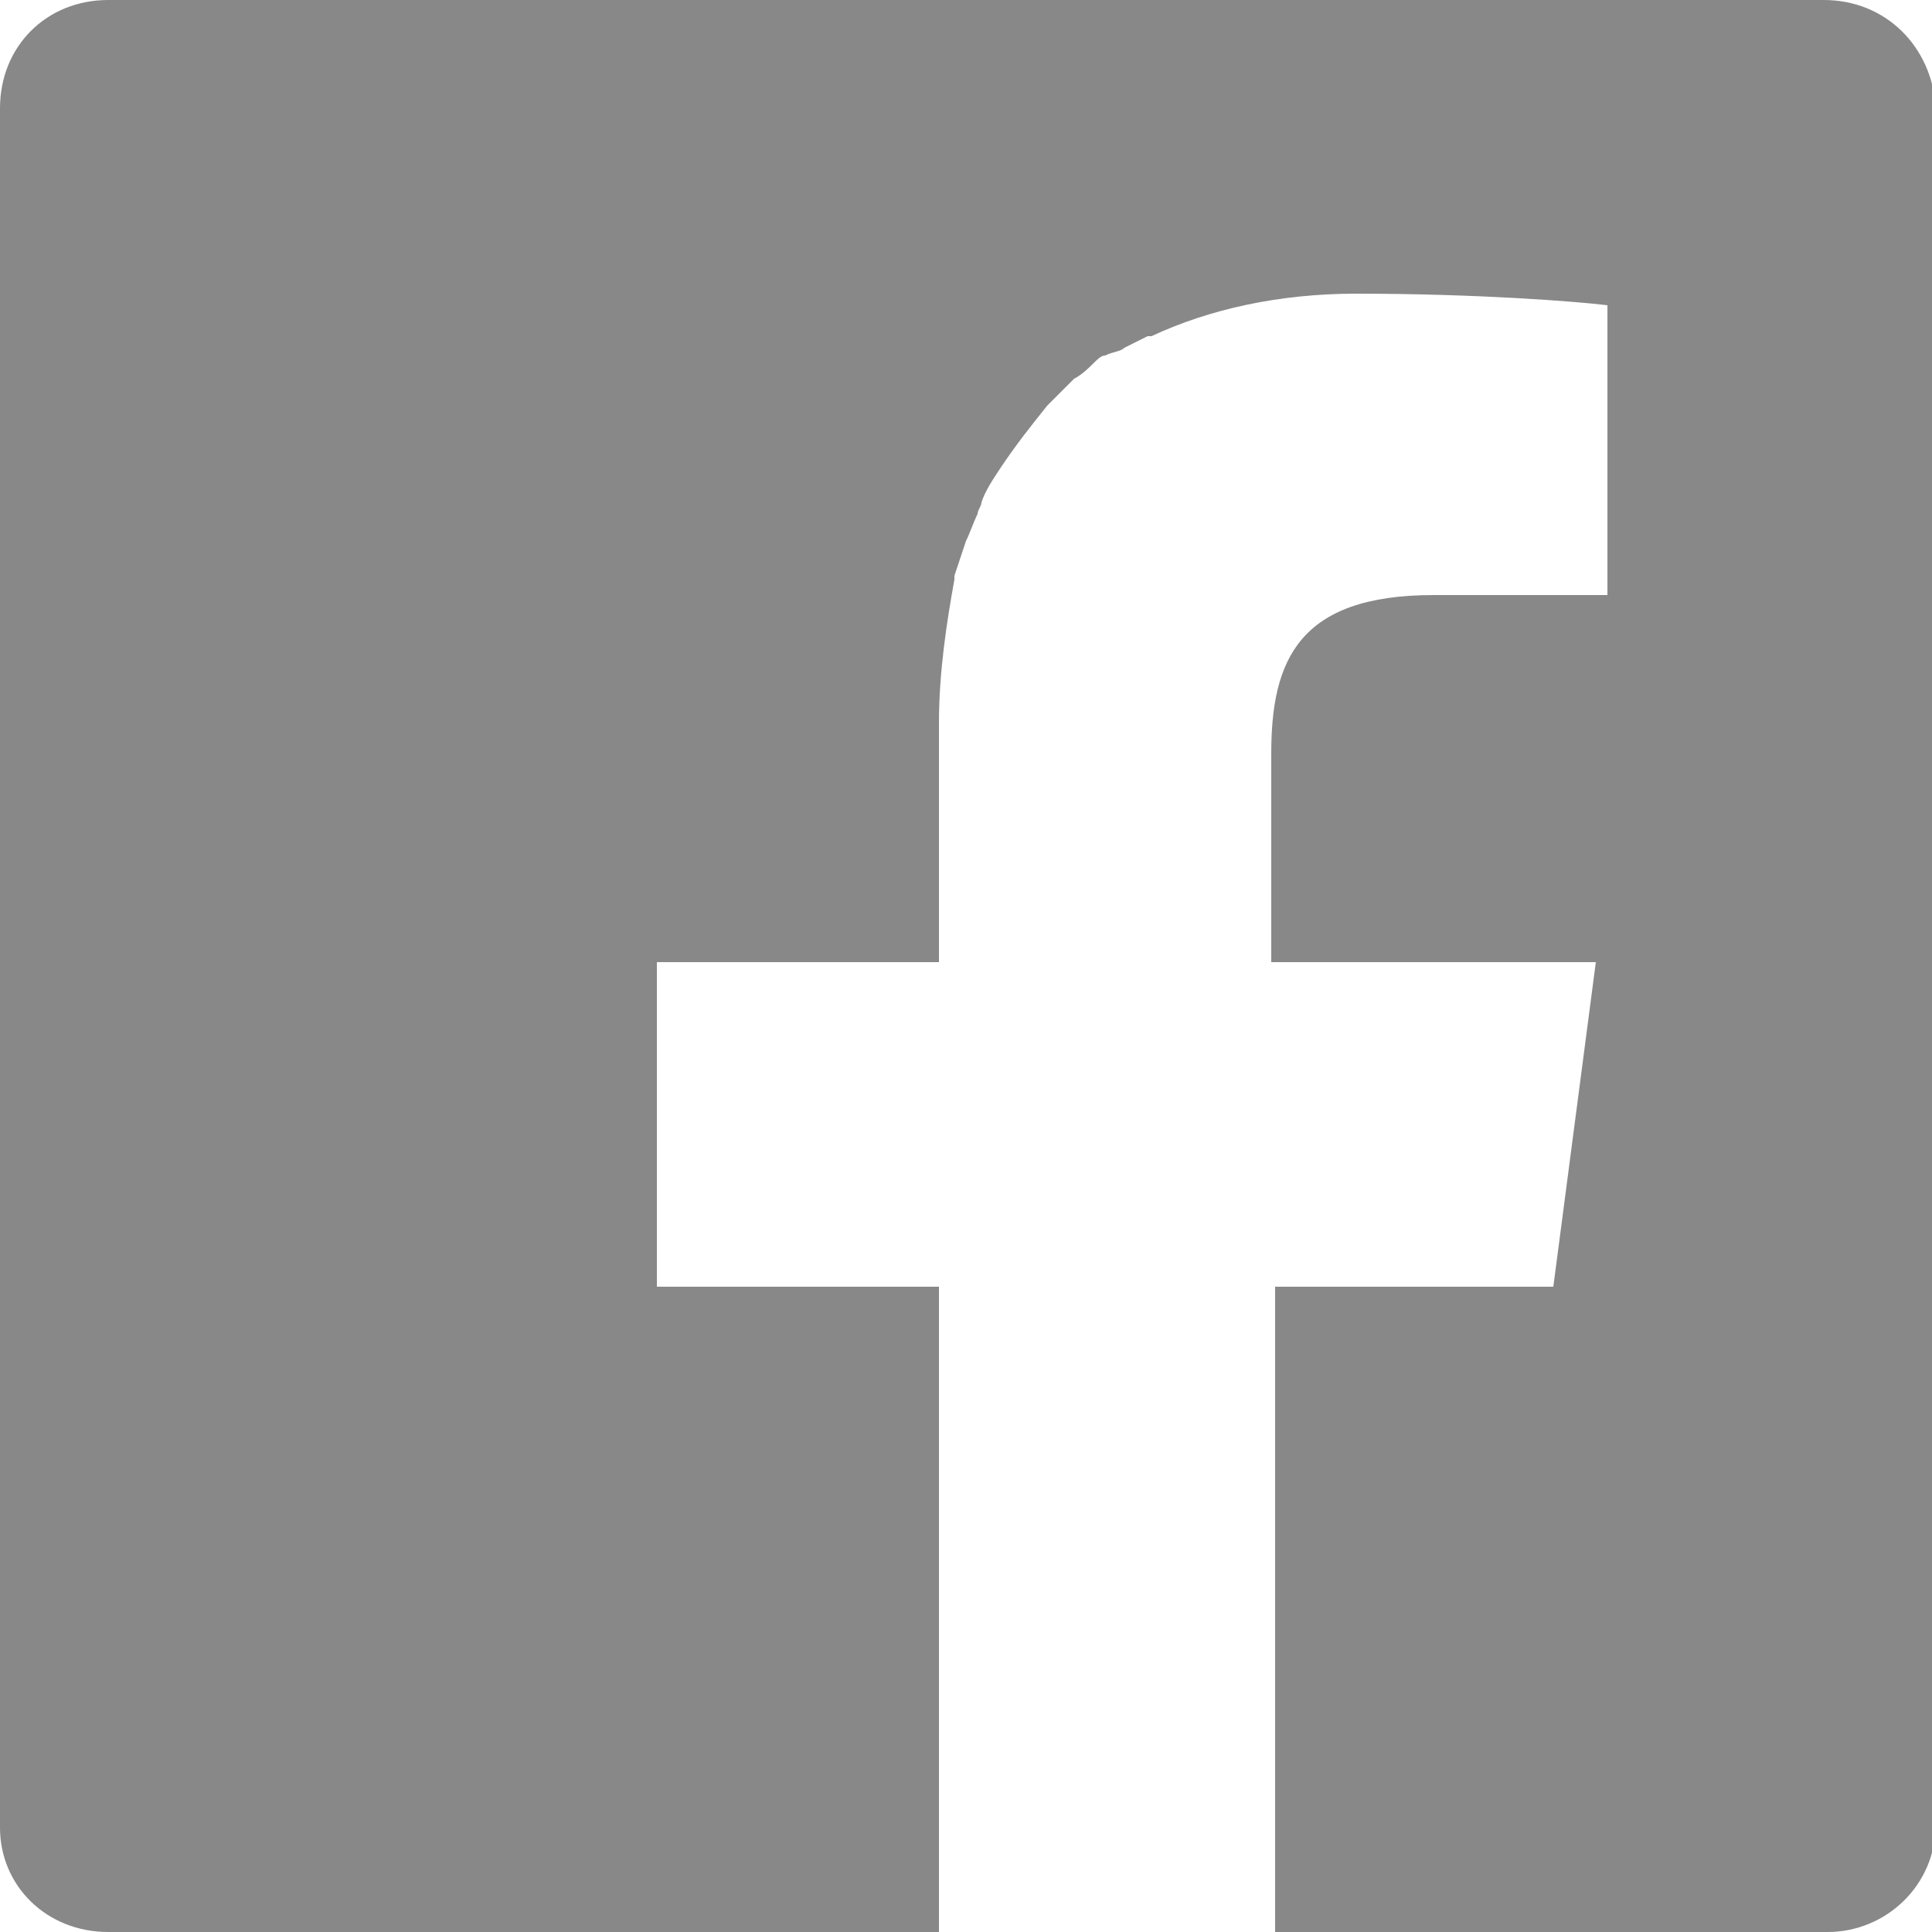 <?xml version="1.0" encoding="utf-8"?>
<!-- Generator: Adobe Illustrator 24.2.1, SVG Export Plug-In . SVG Version: 6.00 Build 0)  -->
<svg version="1.1" id="レイヤー_1" xmlns="http://www.w3.org/2000/svg" xmlns:xlink="http://www.w3.org/1999/xlink" x="0px"
	 y="0px" viewBox="0 0 50 50" style="enable-background:new 0 0 50 50;" xml:space="preserve">
<style type="text/css">
	.st0{fill:#888888;}
</style>
<g>
	<path class="st0" d="M47.2,0H2.8C1.2,0,0,1.2,0,2.8v44.5C0,48.8,1.2,50,2.8,50h21.5V33.3H17h0v-8.4h7.3v-6.2c0-1.3,0.2-2.6,0.4-3.7
		c0,0,0-0.1,0-0.1c0.1-0.3,0.2-0.6,0.3-0.9c0.1-0.2,0.2-0.5,0.3-0.7c0-0.1,0.1-0.2,0.1-0.3c0.1-0.3,0.3-0.6,0.5-0.9c0,0,0,0,0,0
		c0.4-0.6,0.8-1.1,1.2-1.6c0,0,0,0,0,0c0.2-0.2,0.4-0.4,0.6-0.6c0,0,0.1-0.1,0.1-0.1c0.2-0.1,0.4-0.3,0.5-0.4
		c0.1-0.1,0.2-0.2,0.3-0.2C28.8,9.1,29,9.1,29.1,9c0.2-0.1,0.4-0.2,0.6-0.3c0,0,0.1,0,0.1,0c1.5-0.7,3.3-1.1,5.3-1.1
		c3.1,0,5.7,0.2,6.5,0.3v7.5h-4.5c-3.5,0-4.2,1.7-4.2,4.1v5.4h7.5l0.9,0l-1.1,8.4h-7.2h0l0,0h0V50h14.3c1.5,0,2.8-1.2,2.8-2.8V2.8
		C50,1.2,48.8,0,47.2,0z"/>
</g>
</svg>
